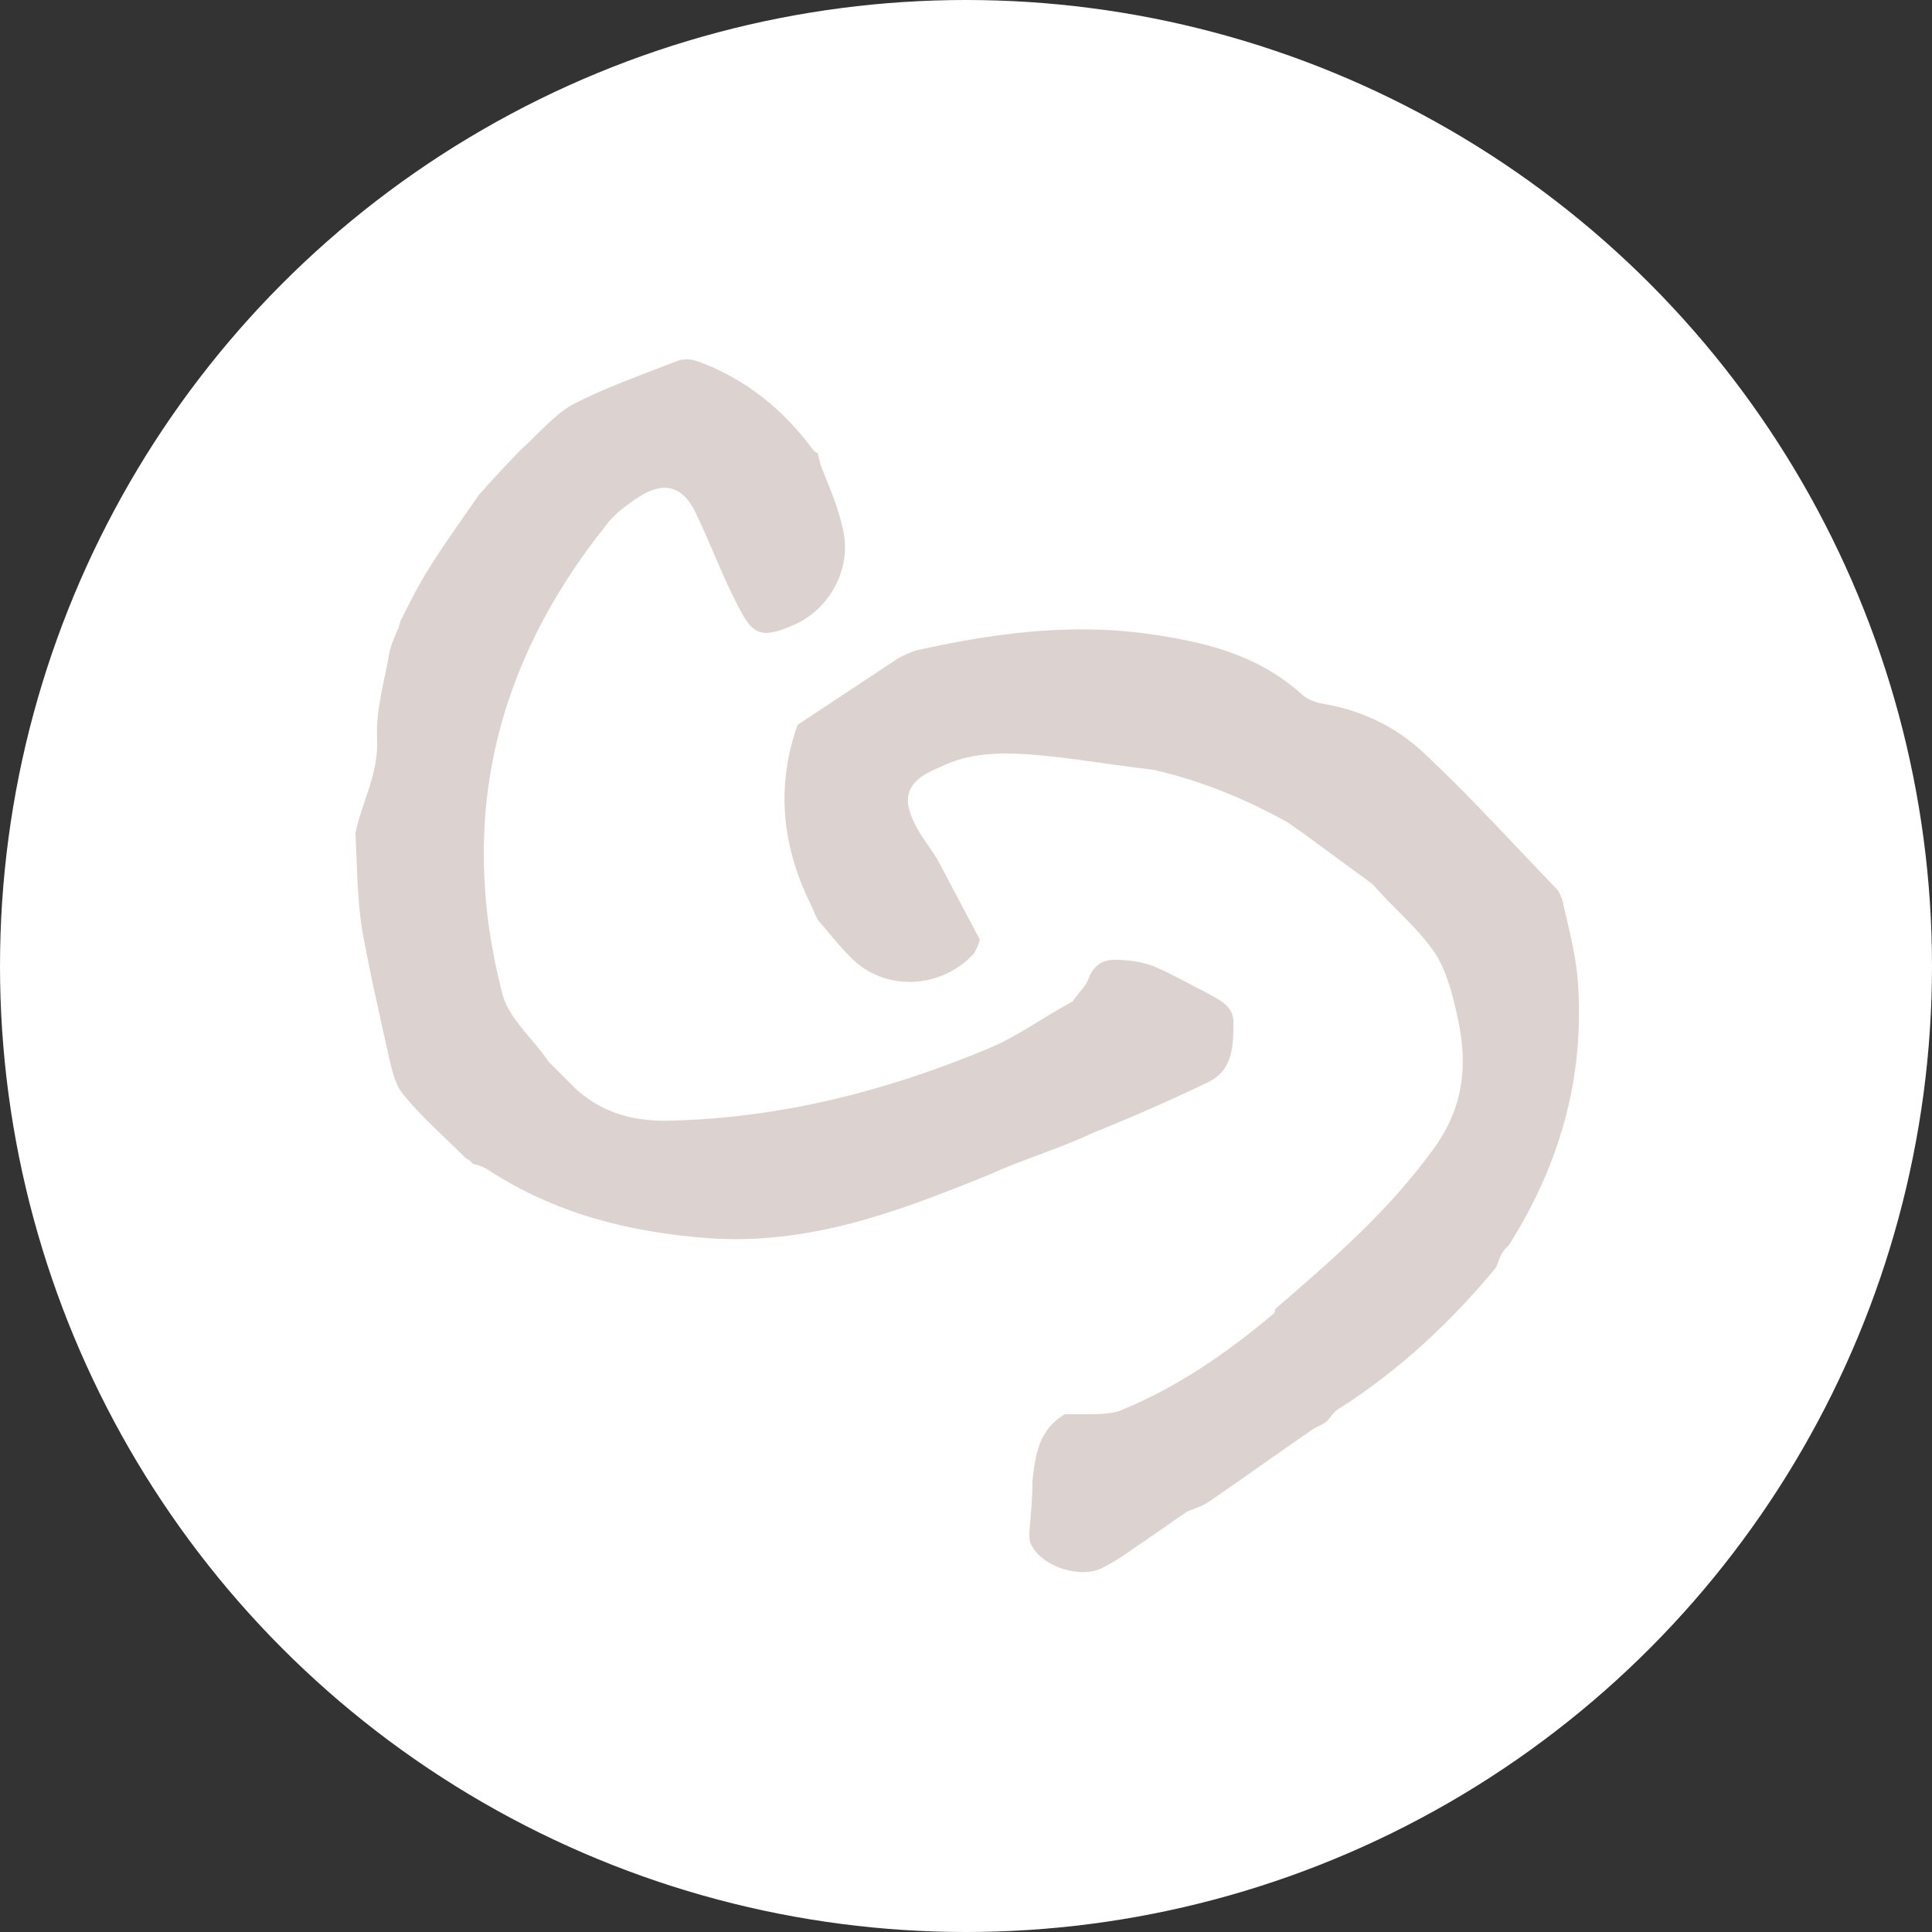 <?xml version="1.0" encoding="utf-8"?>
<!-- Generator: Adobe Illustrator 22.1.0, SVG Export Plug-In . SVG Version: 6.00 Build 0)  -->
<svg version="1.1" id="Ebene_1" xmlns="http://www.w3.org/2000/svg" xmlns:xlink="http://www.w3.org/1999/xlink" x="0px" y="0px"
	 viewBox="0 0 125 125" enable-background="new 0 0 125 125" xml:space="preserve">
<rect x="0" y="0" width="125" height="125" fill="#333333" stroke="none"/>
<g>
	<circle fill="#FFFFFF" cx="62.5" cy="62.5" r="62.5"/>
	<g>
		<path fill="#DCD2D0" d="M96.8,82c-2.9,3.5-6.2,6.6-10.1,9.1c-0.4,0.2-0.6,0.6-0.9,0.9c-0.3,0.2-0.6,0.3-0.9,0.5
			c-2.2,1.5-4.4,3.1-6.6,4.6c-0.4,0.3-1,0.5-1.5,0.7c-0.9,0.6-1.7,1.2-2.6,1.8c-0.9,0.6-1.8,1.3-2.8,1.8c-1.4,0.8-4,0-4.7-1.5
			c-0.1-0.2-0.1-0.5-0.1-0.8c0.1-1.1,0.2-2.2,0.2-3.3c0.2-1.7,0.4-3.3,2.1-4.3c0.5,0,0.9,0,1.4,0c0.7,0,1.4,0,2.1-0.2
			c3.7-1.5,6.9-3.7,10-6.3c0.1-0.1,0.1-0.2,0.1-0.3c3.7-3.2,7.3-6.3,10.2-10.3c2-2.7,2.3-5.5,1.6-8.6c-0.3-1.4-0.7-3-1.5-4.2
			c-1.1-1.6-2.7-2.9-4-4.4c-1.5-1.1-3-2.2-4.5-3.3c-0.3-0.2-0.7-0.5-1-0.7c-2.7-1.5-5.6-2.7-8.7-3.4c-2.7-0.3-5.4-0.8-8.1-1
			c-1.9-0.1-3.8-0.1-5.6,0.8c-2.3,0.9-2.7,2-1.5,4.1c0.4,0.7,0.9,1.3,1.3,2c0.9,1.7,1.8,3.4,2.7,5.1c-0.1,0.3-0.2,0.6-0.4,0.9
			c-2.1,2.3-5.8,2.5-8,0.2c-0.8-0.8-1.4-1.6-2.1-2.4c-0.2-0.4-0.3-0.7-0.5-1.1c-1.8-3.7-2.2-7.5-0.8-11.5c2.1-1.4,4.1-2.7,6.2-4.1
			c0.4-0.3,0.9-0.5,1.4-0.7c4.9-1.1,9.9-1.8,15-1.1c3.6,0.5,7.1,1.3,10,3.9c0.3,0.3,0.8,0.5,1.2,0.6c2.6,0.4,4.9,1.5,6.7,3.2
			c3,2.8,5.8,5.9,8.6,8.8c0.2,0.2,0.3,0.5,0.4,0.8c0.4,1.8,0.9,3.6,1,5.4c0.4,6.1-1.2,11.7-4.5,16.9C97.1,81,97,81.5,96.8,82z"/>
		<path fill="#DCD2D0" d="M23,53.9c0.4-2,1.5-3.8,1.4-6.1c-0.1-1.9,0.5-3.8,0.8-5.6c0.1-0.5,0.3-0.9,0.5-1.4c0-0.1,0.1-0.1,0.1-0.2
			c0-0.1,0.1-0.3,0.1-0.4c0.6-1.2,1.2-2.4,1.9-3.5c1-1.6,2.1-3.1,3.2-4.7c0.9-1,1.8-2,2.7-2.9c1.1-1,2.1-2.2,3.3-2.9
			c2.1-1.1,4.4-1.9,6.7-2.8c0.4-0.2,1-0.2,1.5,0c3,1.1,5.5,3.1,7.4,5.7c0.1,0.1,0.2,0.2,0.3,0.2l0,0c0.1,0.3,0.1,0.5,0.2,0.8
			c0.5,1.3,1.1,2.6,1.4,4c0.7,2.6-0.8,5.4-3.3,6.4c-1.9,0.8-2.5,0.6-3.4-1.2c-0.9-1.7-1.6-3.5-2.4-5.3c-0.1-0.1-0.1-0.3-0.2-0.4
			c-0.9-2.2-2.2-2.6-4.1-1.3c-0.7,0.5-1.4,1-1.9,1.7c-7.2,9-9.6,19.1-6.7,30.3c0.4,1.6,2,2.9,3,4.4c0.6,0.6,1.2,1.2,1.8,1.8
			c1.8,1.6,3.9,2.1,6.3,2c7-0.2,13.7-1.9,20.2-4.6c2-0.8,3.7-2.1,5.6-3.1c0.3-0.5,0.8-0.9,1-1.4c0.3-0.9,0.9-1.3,1.7-1.3
			c0.8,0,1.7,0.1,2.5,0.4c1.2,0.5,2.4,1.2,3.6,1.8c0.7,0.4,1.6,0.8,1.6,1.8c0,1.5,0,3.1-1.6,3.9c-2.5,1.2-5,2.3-7.5,3.3
			C68.6,74.3,66.2,75,64,76c-5.9,2.4-11.7,4.6-18.3,4.1c-5.1-0.4-9.8-1.6-14.1-4.4c-0.3-0.2-0.6-0.3-1-0.4c0,0,0,0,0,0
			c-0.1-0.1-0.2-0.2-0.2-0.2c0,0,0,0,0,0c-0.1-0.1-0.2-0.1-0.3-0.2c-1.4-1.4-2.9-2.7-4.1-4.2c-0.5-0.7-0.7-1.7-0.9-2.6
			c-0.6-2.7-1.2-5.3-1.7-8.1C23.1,57.9,23.1,55.9,23,53.9z"/>
	</g>
</g>
</svg>
